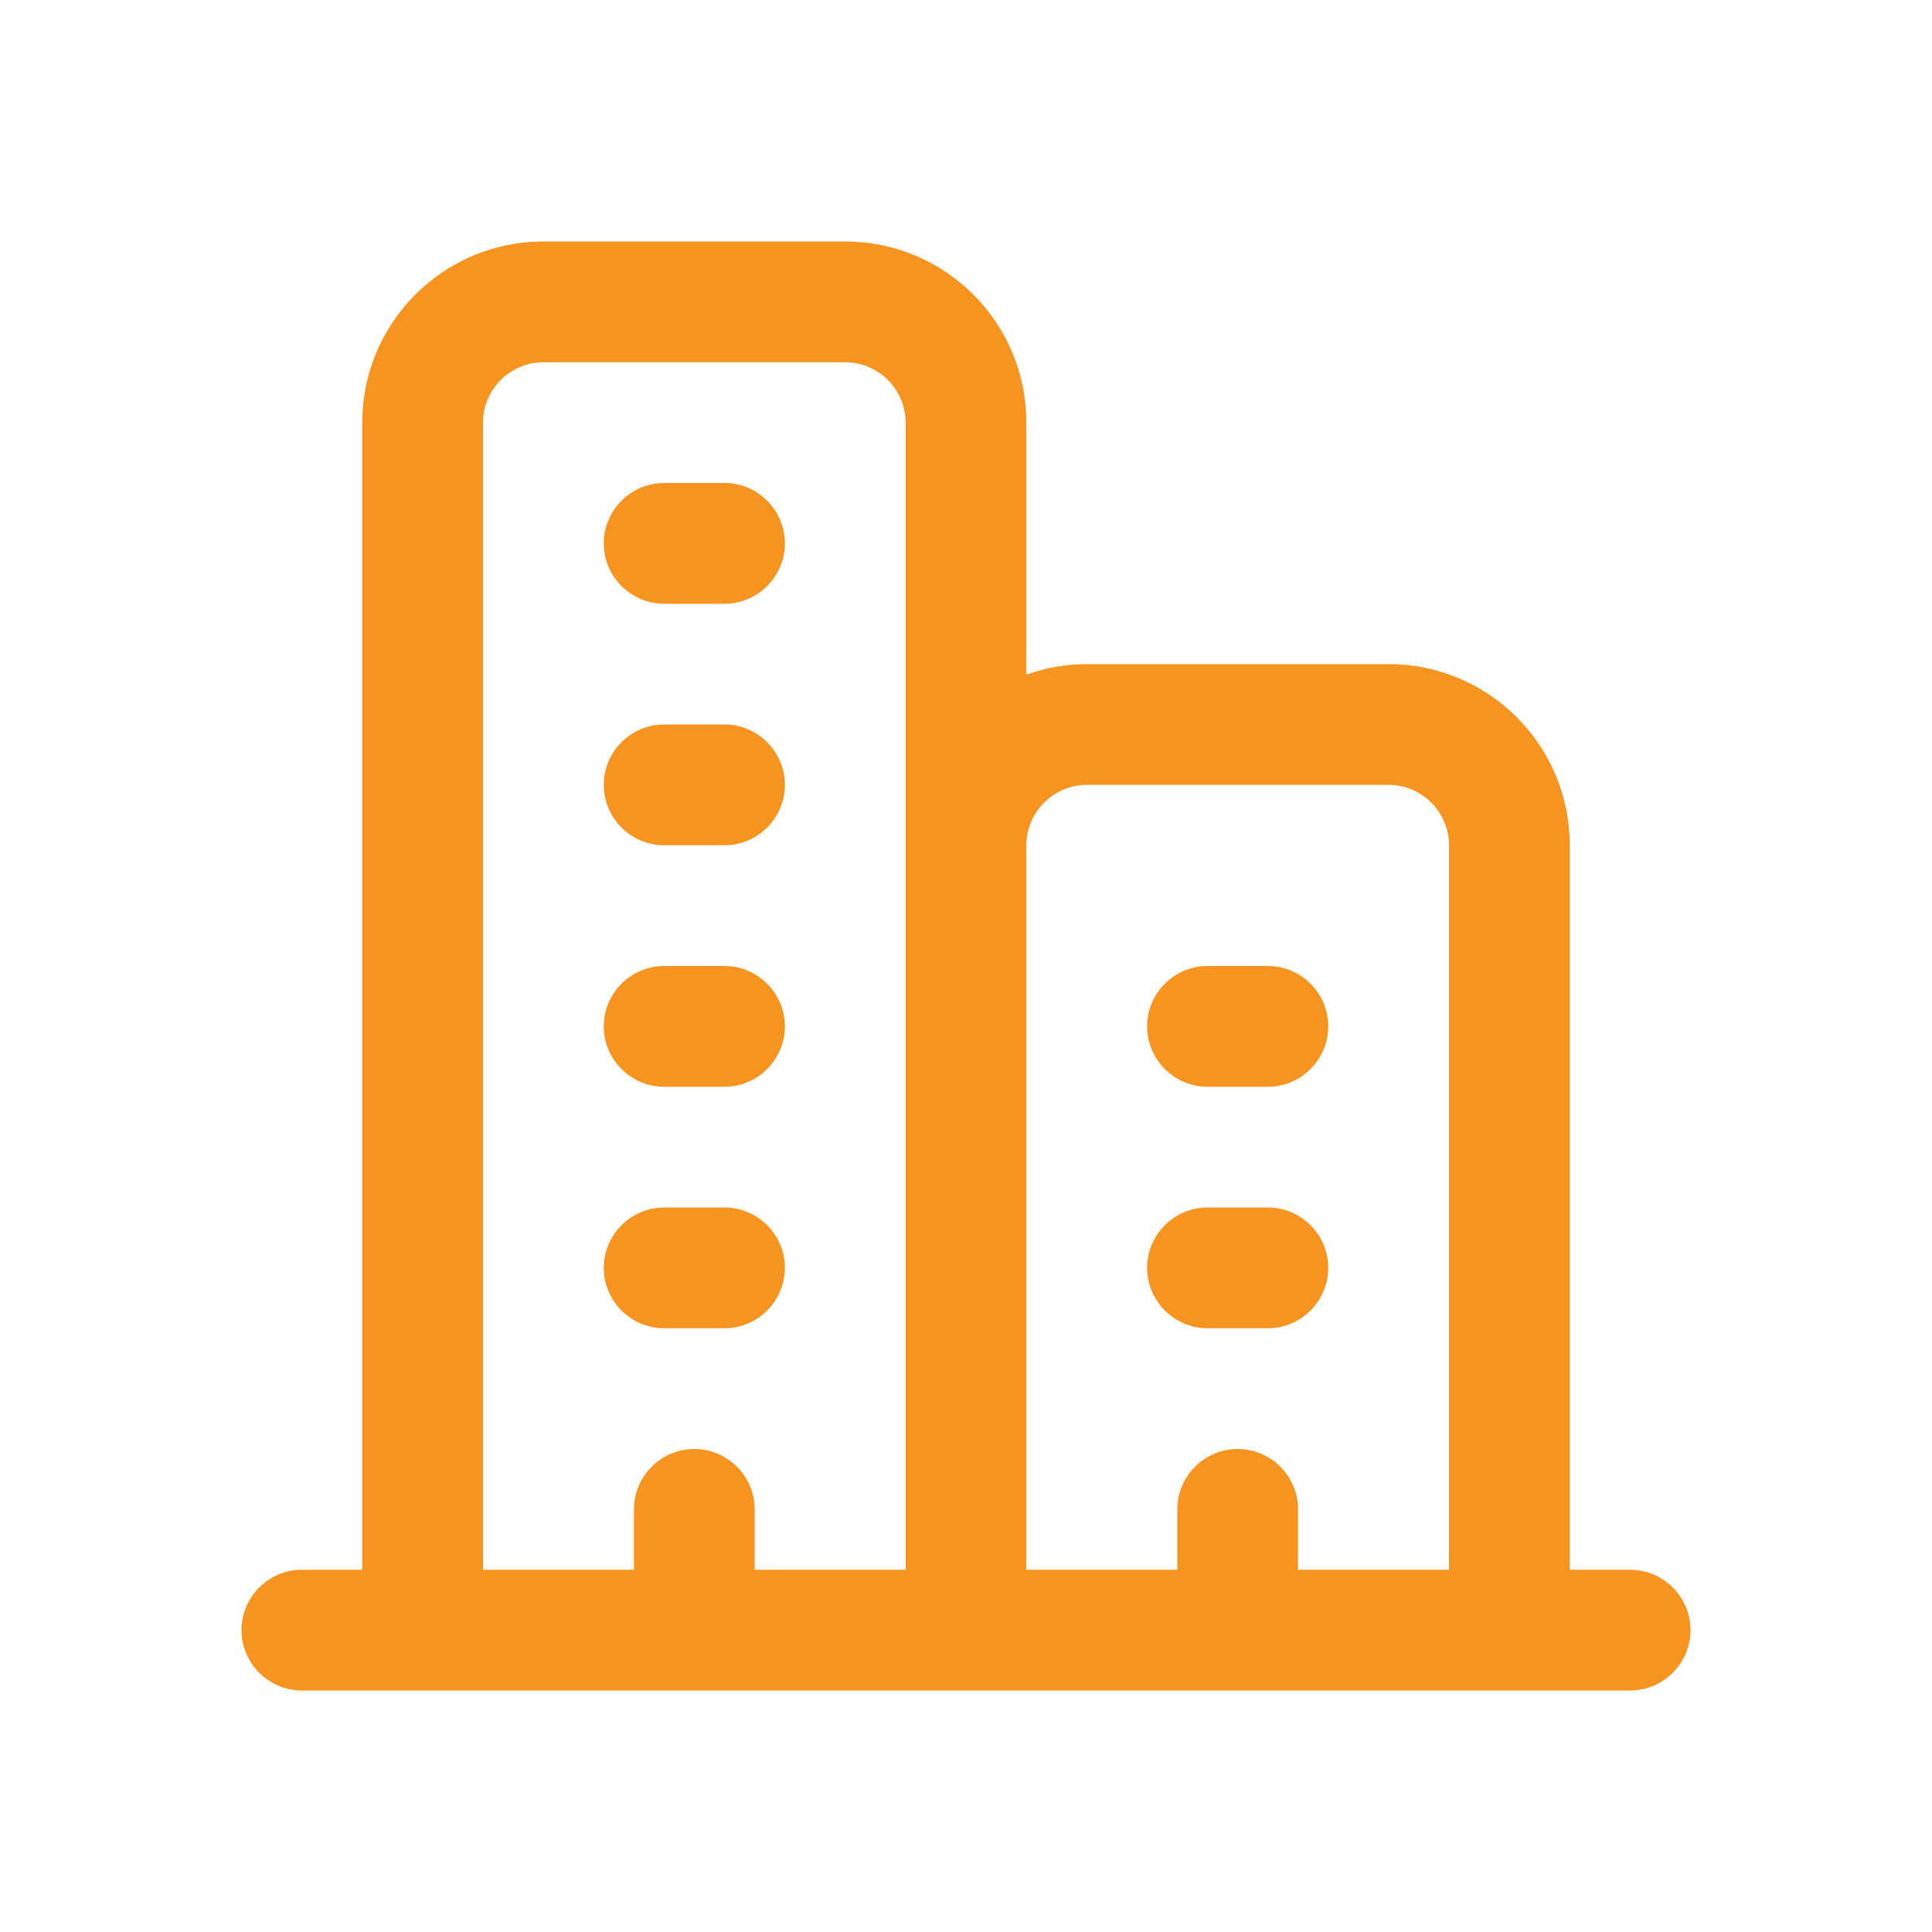 <?xml version="1.0" encoding="UTF-8"?> <!-- Generator: Adobe Illustrator 24.2.0, SVG Export Plug-In . SVG Version: 6.00 Build 0) --> <svg xmlns="http://www.w3.org/2000/svg" xmlns:xlink="http://www.w3.org/1999/xlink" version="1.1" id="Layer" x="0px" y="0px" viewBox="0 0 512 512" style="enable-background:new 0 0 512 512;" xml:space="preserve"> <style type="text/css"> .st0{fill:#F7941F;} </style> <path class="st0" d="M432,416h-16V224c0-26.5-21.5-48-48-48h-80c-5.6,0-11,1-16,2.8V112c0-26.5-21.5-48-48-48h-80 c-26.5,0-48,21.5-48,48v304H80c-8.8,0-16,7.2-16,16s7.2,16,16,16h352c8.8,0,16-7.2,16-16S440.8,416,432,416z M288,208h80 c8.8,0,16,7.2,16,16v192h-40v-16c0-8.8-7.2-16-16-16s-16,7.2-16,16v16h-40V224C272,215.2,279.2,208,288,208z M128,112 c0-8.8,7.2-16,16-16h80c8.8,0,16,7.2,16,16v112v192h-40v-16c0-8.8-7.2-16-16-16s-16,7.2-16,16v16h-40V112z"></path> <path class="st0" d="M176,160h16c8.8,0,16-7.2,16-16s-7.2-16-16-16h-16c-8.8,0-16,7.2-16,16S167.2,160,176,160z"></path> <path class="st0" d="M176,224h16c8.8,0,16-7.2,16-16s-7.2-16-16-16h-16c-8.8,0-16,7.2-16,16S167.2,224,176,224z"></path> <path class="st0" d="M176,288h16c8.8,0,16-7.2,16-16s-7.2-16-16-16h-16c-8.8,0-16,7.2-16,16S167.2,288,176,288z"></path> <path class="st0" d="M176,352h16c8.8,0,16-7.2,16-16s-7.2-16-16-16h-16c-8.8,0-16,7.2-16,16S167.2,352,176,352z"></path> <path class="st0" d="M320,288h16c8.8,0,16-7.2,16-16s-7.2-16-16-16h-16c-8.8,0-16,7.2-16,16S311.2,288,320,288z"></path> <path class="st0" d="M320,352h16c8.8,0,16-7.2,16-16s-7.2-16-16-16h-16c-8.8,0-16,7.2-16,16S311.2,352,320,352z"></path> </svg> 